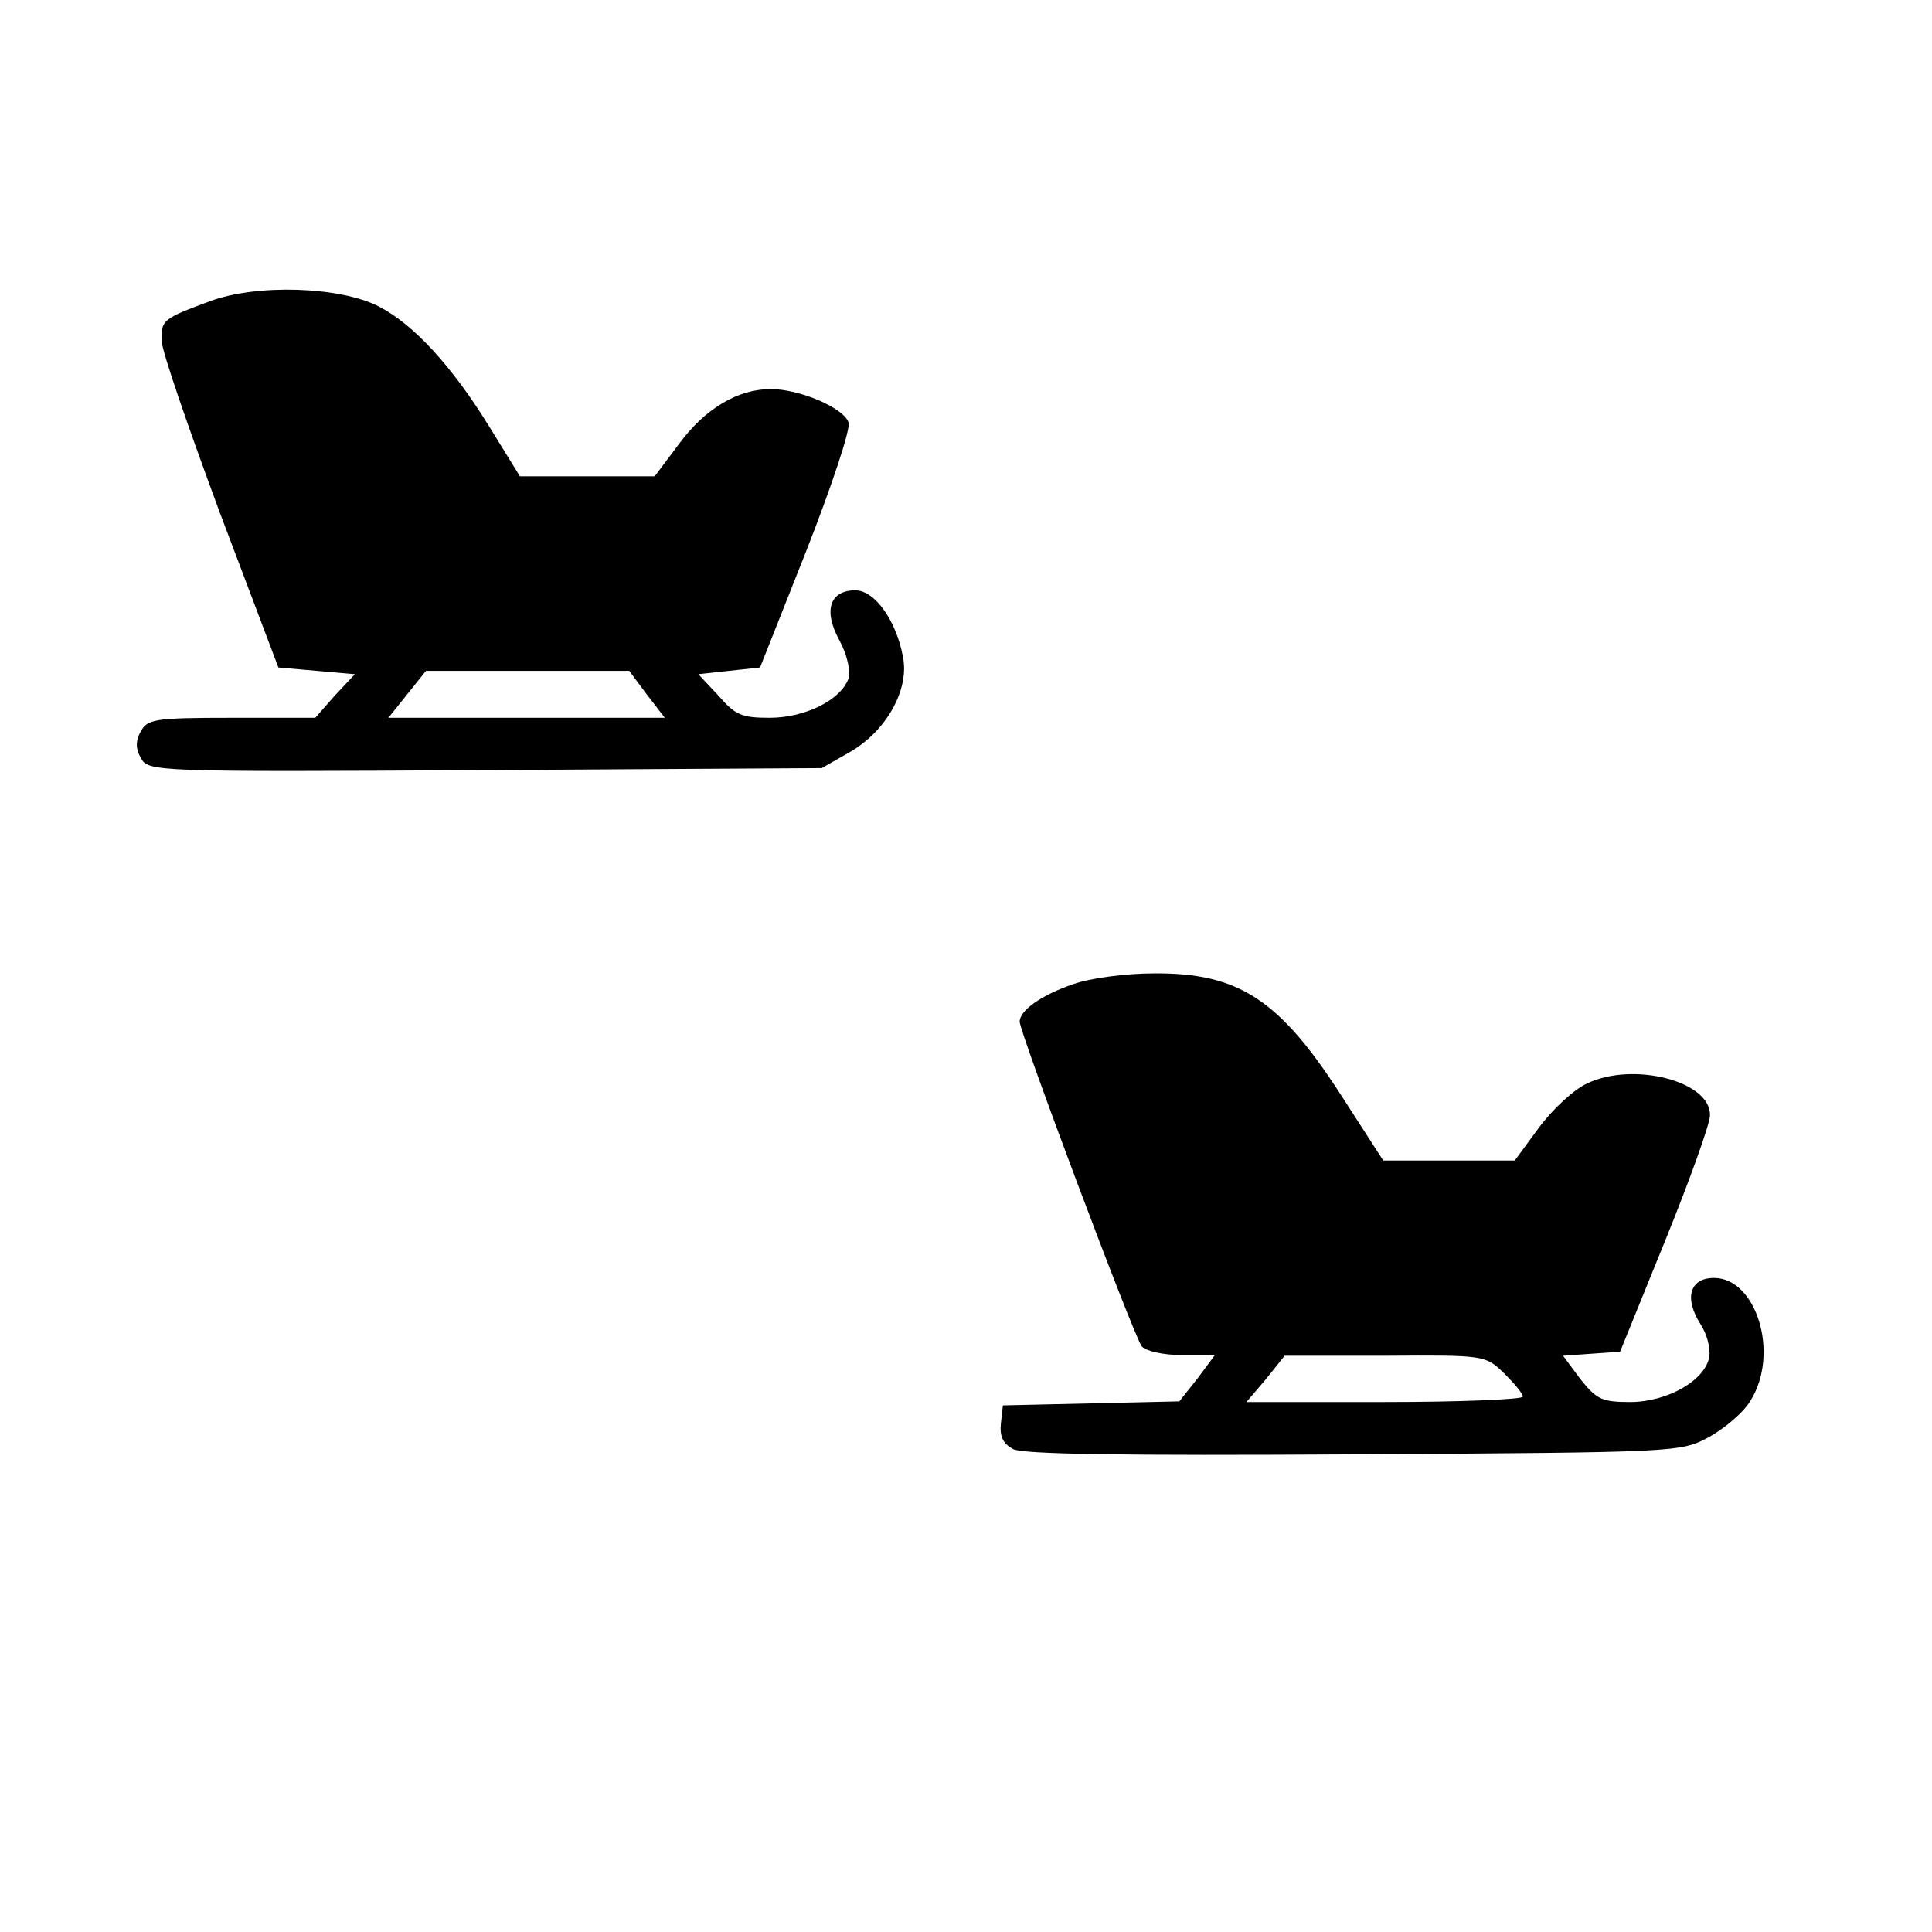 <?xml version="1.0" encoding="UTF-8" standalone="yes"?>
<svg version="1.0" xmlns="http://www.w3.org/2000/svg" width="288" height="288" viewBox="0 0 288 288" preserveAspectRatio="xMidYMid meet">
  <g transform="translate(0,288) scale(0.1,-0.1)" fill="#000000" stroke="none">
    <path d="M313 2431 c-70 -26 -73 -28 -72 -59 0 -15 40 -130 87 -257 l87 -230
57 -5 57 -5 -30 -32 -29 -33 -125 0 c-114 0 -125 -2 -135 -20 -8 -14 -8 -26 0
-40 11 -20 17 -21 513 -18 l502 3 42 24 c54 31 89 93 79 142 -10 54 -42 99
-71 99 -38 0 -48 -30 -24 -74 12 -22 17 -46 14 -57 -11 -32 -64 -59 -118 -59
-41 0 -51 4 -76 33 l-30 32 46 5 46 5 69 174 c38 97 66 181 63 191 -7 22 -73
50 -116 50 -49 0 -98 -29 -137 -82 l-36 -48 -101 0 -100 0 -45 73 c-56 91
-113 153 -165 180 -58 30 -182 34 -252 8z m651 -586 l27 -35 -206 0 -206 0 28
35 28 35 151 0 152 0 26 -35z"/>
    <path d="M1600 1413 c-47 -16 -80 -39 -80 -56 0 -16 171 -471 182 -484 6 -7
32 -13 60 -13 l49 0 -26 -35 -27 -34 -131 -3 -132 -3 -3 -27 c-2 -19 3 -30 18
-38 14 -8 164 -10 508 -8 486 3 487 3 530 26 23 13 52 37 62 55 43 70 8 182
-55 182 -36 0 -45 -30 -20 -69 9 -14 15 -35 13 -48 -5 -35 -62 -68 -118 -68
-42 0 -50 4 -74 34 l-26 35 42 3 43 3 67 165 c37 91 67 175 67 187 2 51 -114
81 -183 48 -20 -9 -52 -39 -72 -66 l-36 -49 -98 0 -98 0 -60 93 c-94 147 -155
187 -282 186 -41 0 -95 -7 -120 -16z m642 -580 c15 -15 28 -30 28 -35 0 -4
-93 -8 -206 -8 l-206 0 29 34 28 35 149 0 c149 1 150 1 178 -26z"/>
  </g>
</svg>